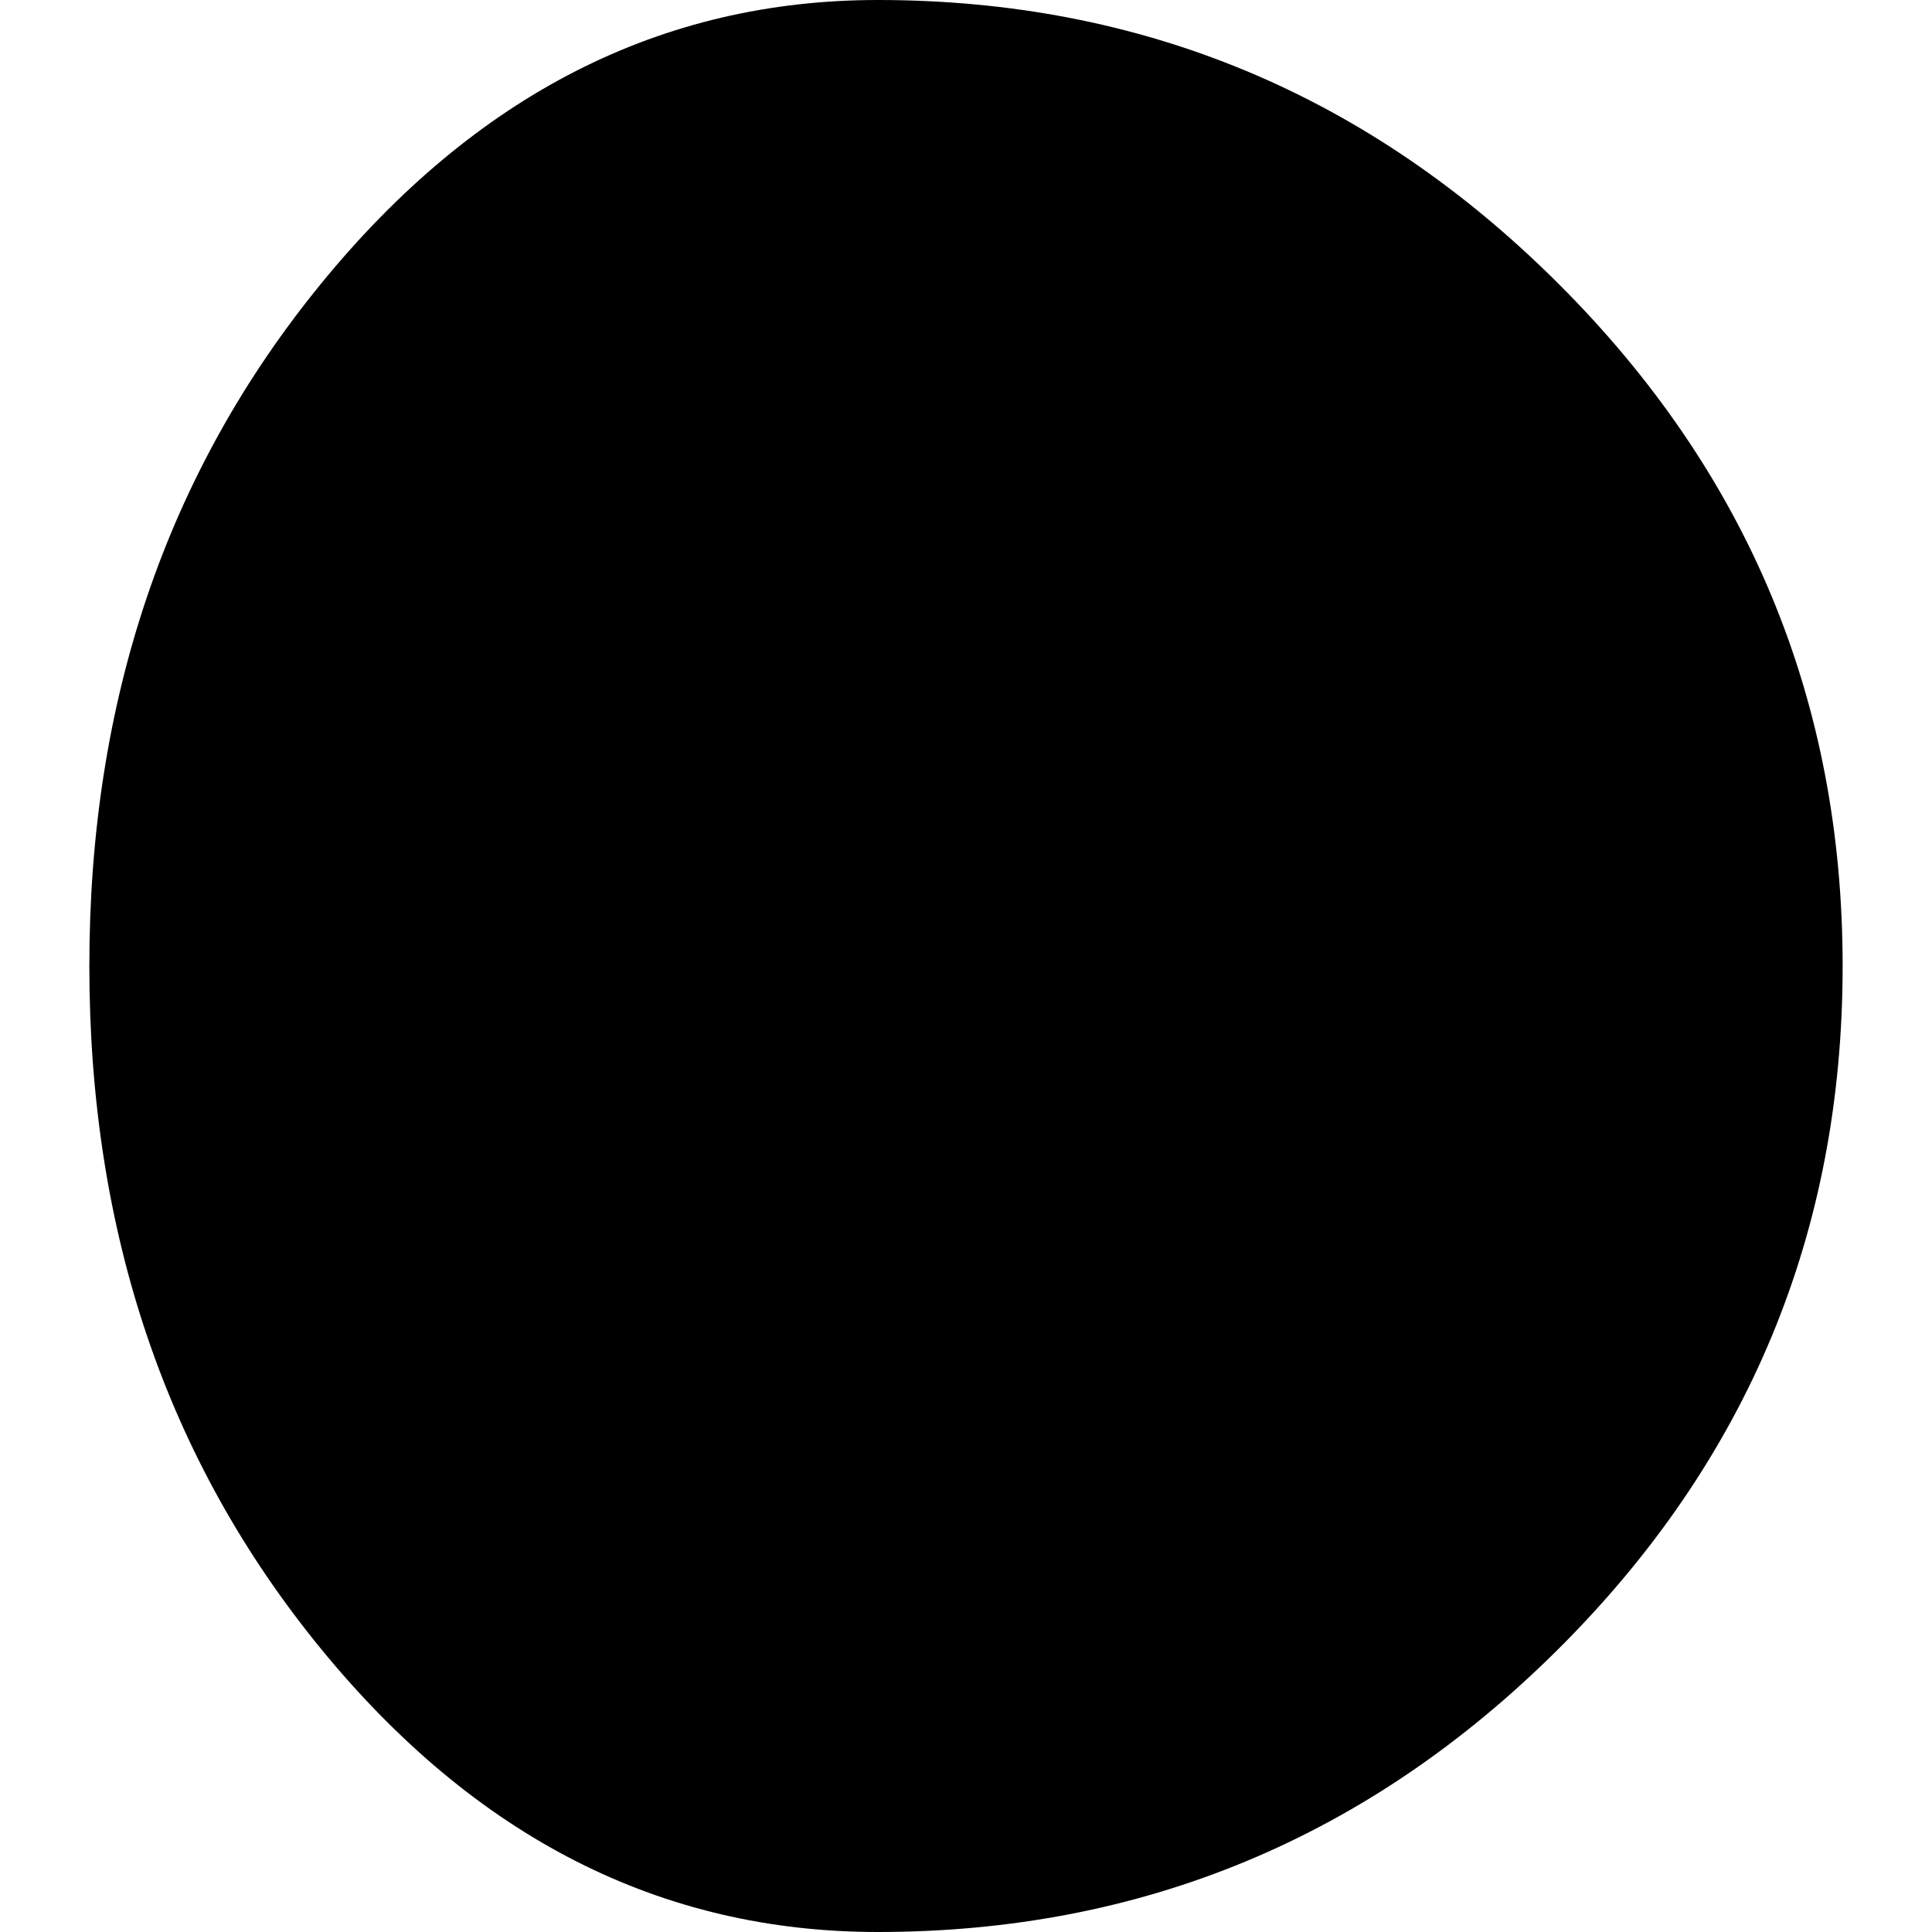 <?xml version="1.0" encoding="iso-8859-1"?>
<!-- Generator: Adobe Illustrator 16.0.0, SVG Export Plug-In . SVG Version: 6.00 Build 0)  -->
<!DOCTYPE svg PUBLIC "-//W3C//DTD SVG 1.1//EN" "http://www.w3.org/Graphics/SVG/1.1/DTD/svg11.dtd">
<svg version="1.1" id="Capa_1" xmlns="http://www.w3.org/2000/svg" xmlns:xlink="http://www.w3.org/1999/xlink" x="0px" y="0px"
	 width="108.226px" height="108.226px" viewBox="0 0 108.226 108.226" style="enable-background:new 0 0 108.226 108.226;"
	 xml:space="preserve">
<g>
	<path d="M49.171,108.226c-12.139,0-22.533-5.284-31.186-15.858C9.332,81.796,5.005,69.045,5.005,54.113
		c0-14.89,4.326-27.63,12.98-38.223C26.639,5.298,37.033,0,49.171,0C63.976,0,76.687,5.298,87.3,15.892
		c10.613,10.592,15.92,23.333,15.92,38.222c0,14.933-5.307,27.684-15.92,38.256S63.976,108.226,49.171,108.226z"/>
</g>
<g>
</g>
<g>
</g>
<g>
</g>
<g>
</g>
<g>
</g>
<g>
</g>
<g>
</g>
<g>
</g>
<g>
</g>
<g>
</g>
<g>
</g>
<g>
</g>
<g>
</g>
<g>
</g>
<g>
</g>
</svg>
